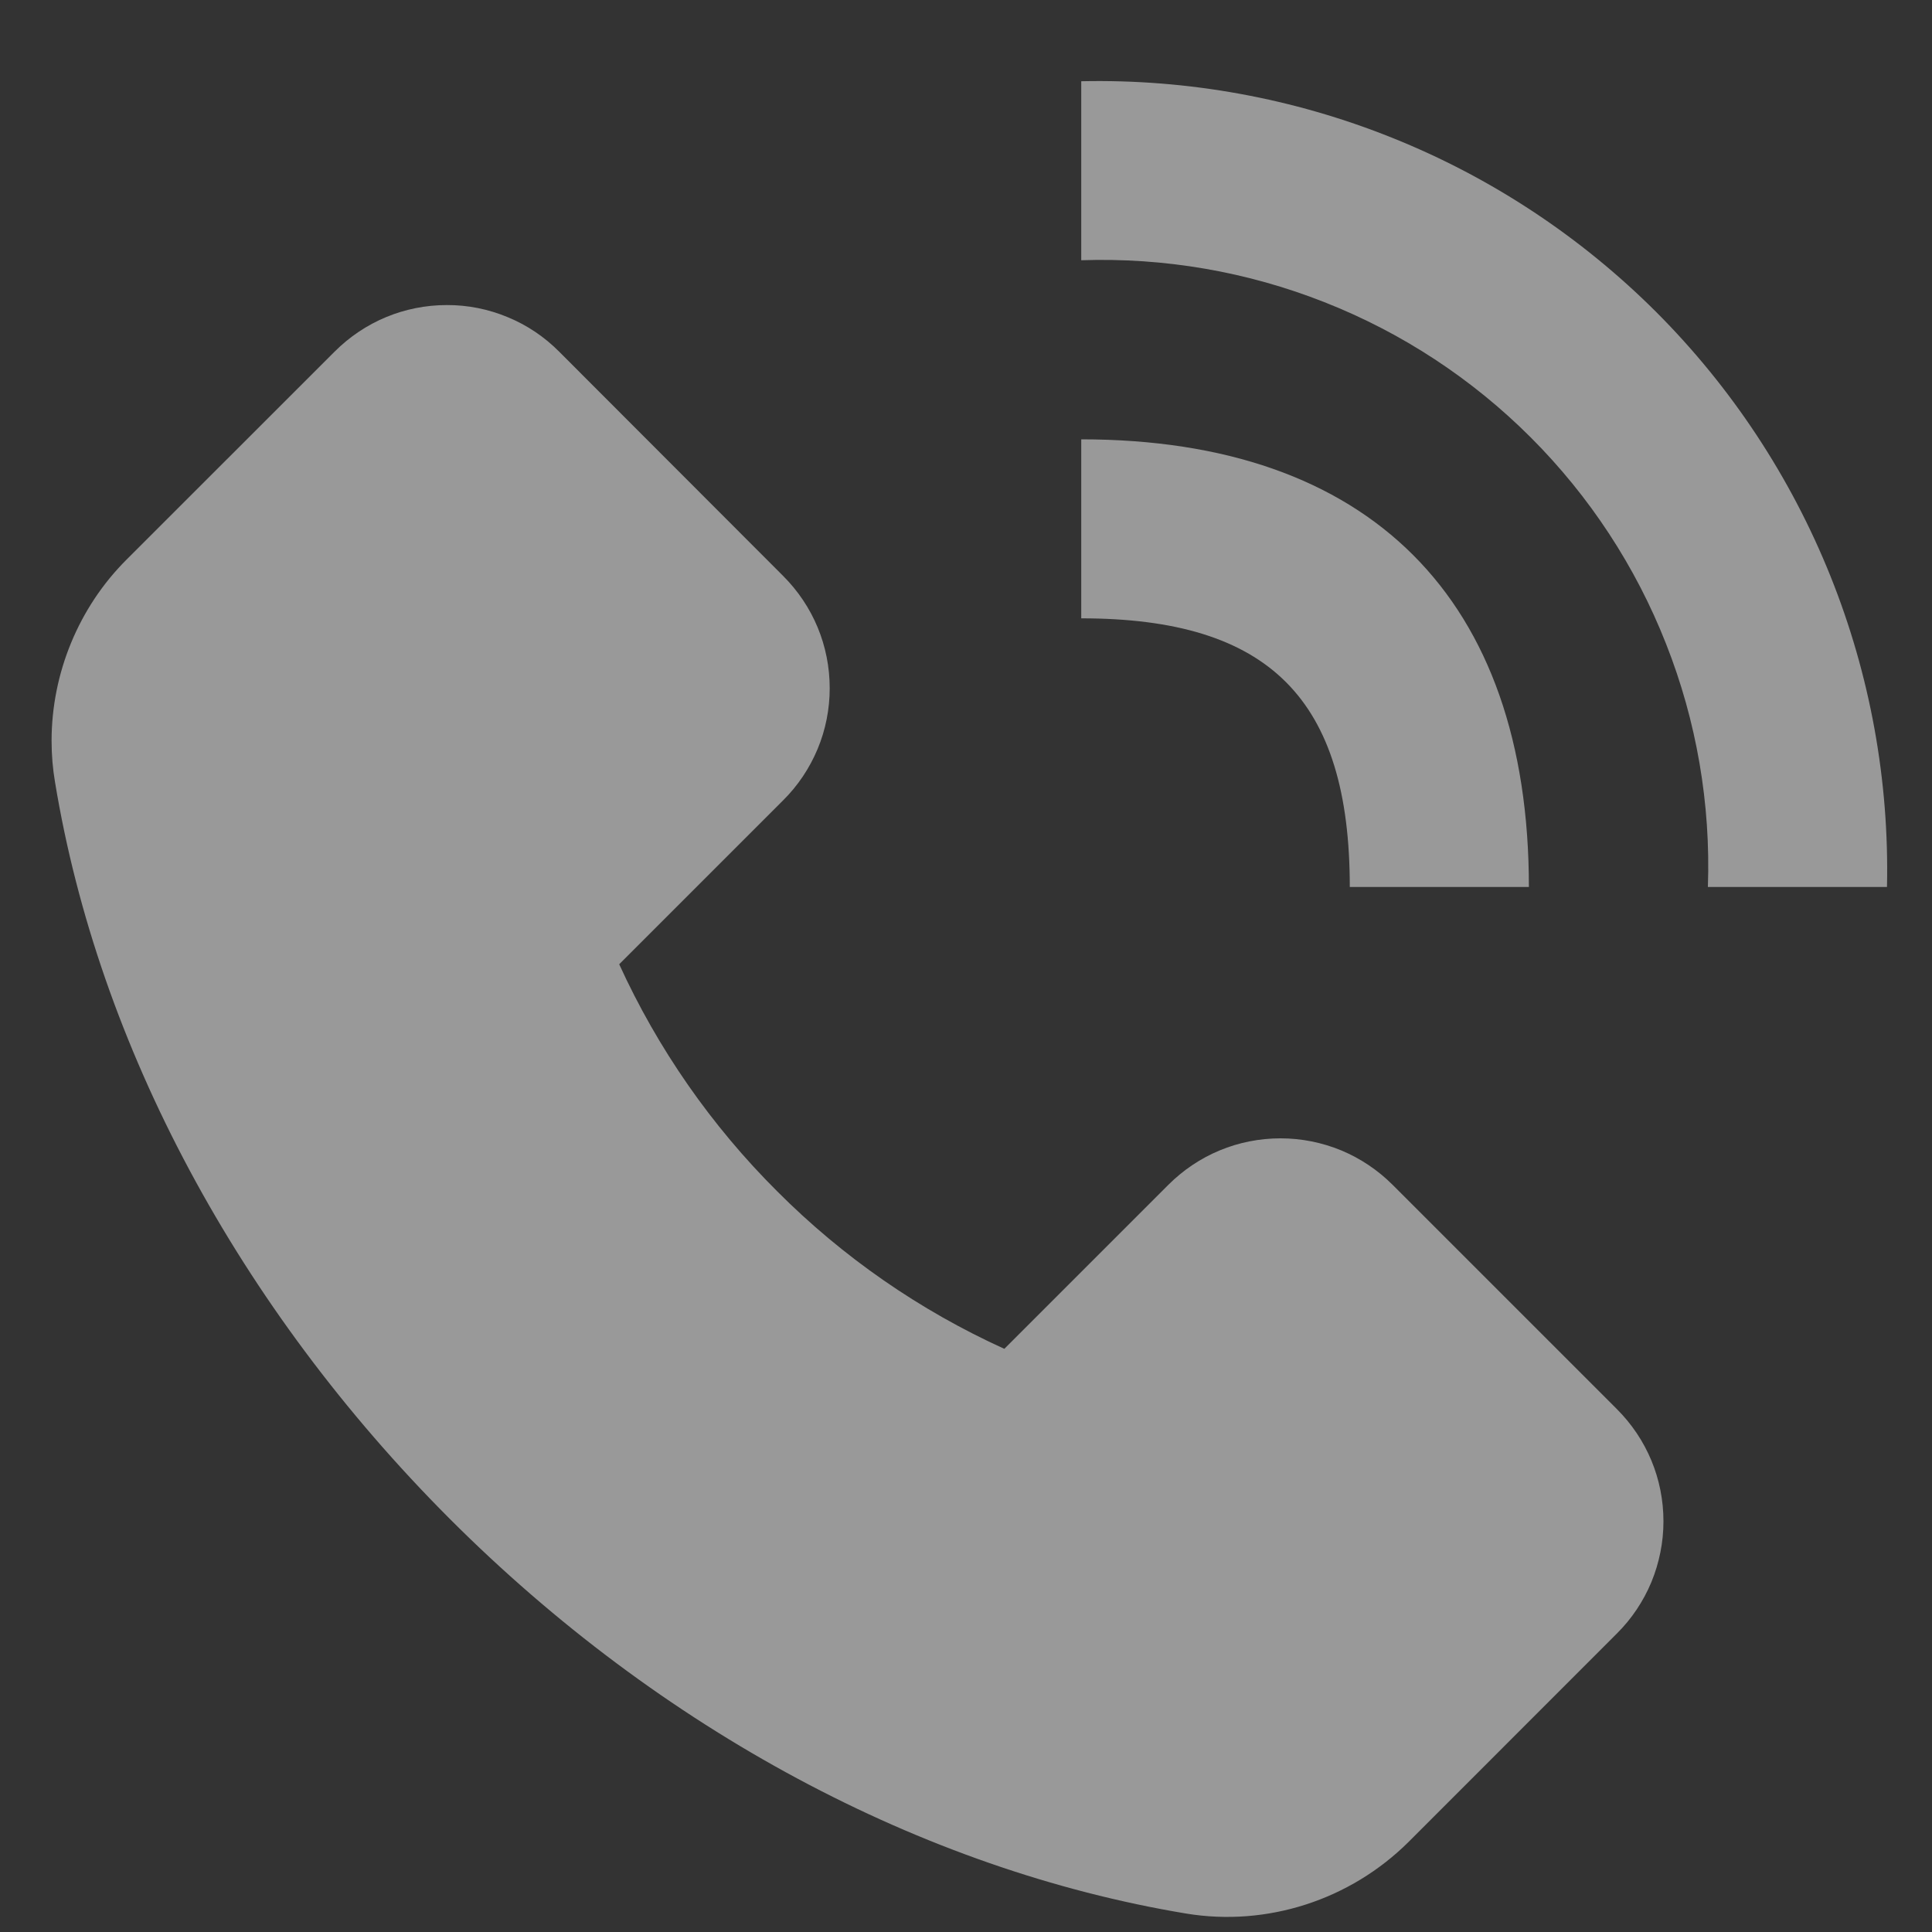 <svg width="20" height="20" viewBox="0 0 20 20" fill="none" xmlns="http://www.w3.org/2000/svg">
<rect x="0" y="0" width="20" height="20" fill="#333333" stroke="none"/>
<path d="M14.583 19.066L16.738 16.91C16.891 16.758 17.012 16.577 17.095 16.378C17.177 16.178 17.22 15.965 17.22 15.749C17.22 15.31 17.048 14.897 16.738 14.587L14.417 12.266C14.265 12.114 14.084 11.992 13.885 11.909C13.686 11.827 13.472 11.784 13.257 11.784C12.817 11.784 12.404 11.956 12.094 12.266L10.397 13.963C9.522 13.566 8.725 13.014 8.046 12.333C7.364 11.654 6.81 10.858 6.41 9.982L8.107 8.285C8.26 8.133 8.381 7.952 8.464 7.753C8.547 7.554 8.589 7.34 8.589 7.125C8.589 6.685 8.417 6.272 8.107 5.962L5.788 3.64C5.636 3.487 5.455 3.365 5.255 3.283C5.056 3.2 4.842 3.157 4.626 3.158C4.187 3.158 3.774 3.33 3.464 3.64L1.311 5.792C0.815 6.286 0.534 6.969 0.534 7.669C0.534 7.817 0.546 7.959 0.57 8.099C1.02 10.829 2.472 13.536 4.654 15.721C6.835 17.904 9.541 19.354 12.279 19.809C13.115 19.947 13.976 19.67 14.583 19.066Z" fill="white" fill-opacity="0.5"/>
<path d="M17.68 9.182H19.534C19.558 8.08 19.359 6.985 18.948 5.962C18.537 4.939 17.924 4.01 17.145 3.23C16.365 2.451 15.436 1.837 14.413 1.427C13.39 1.016 12.295 0.817 11.193 0.841V2.694C12.053 2.665 12.91 2.812 13.71 3.128C14.511 3.443 15.238 3.92 15.846 4.528C16.455 5.137 16.932 5.864 17.247 6.665C17.563 7.465 17.71 8.322 17.68 9.182Z" fill="white" fill-opacity="0.5"/>
<path d="M11.193 6.401C13.139 6.401 13.973 7.236 13.973 9.182H15.827C15.827 6.198 14.177 4.548 11.193 4.548V6.401Z" fill="white" fill-opacity="0.5"/>
</svg>
